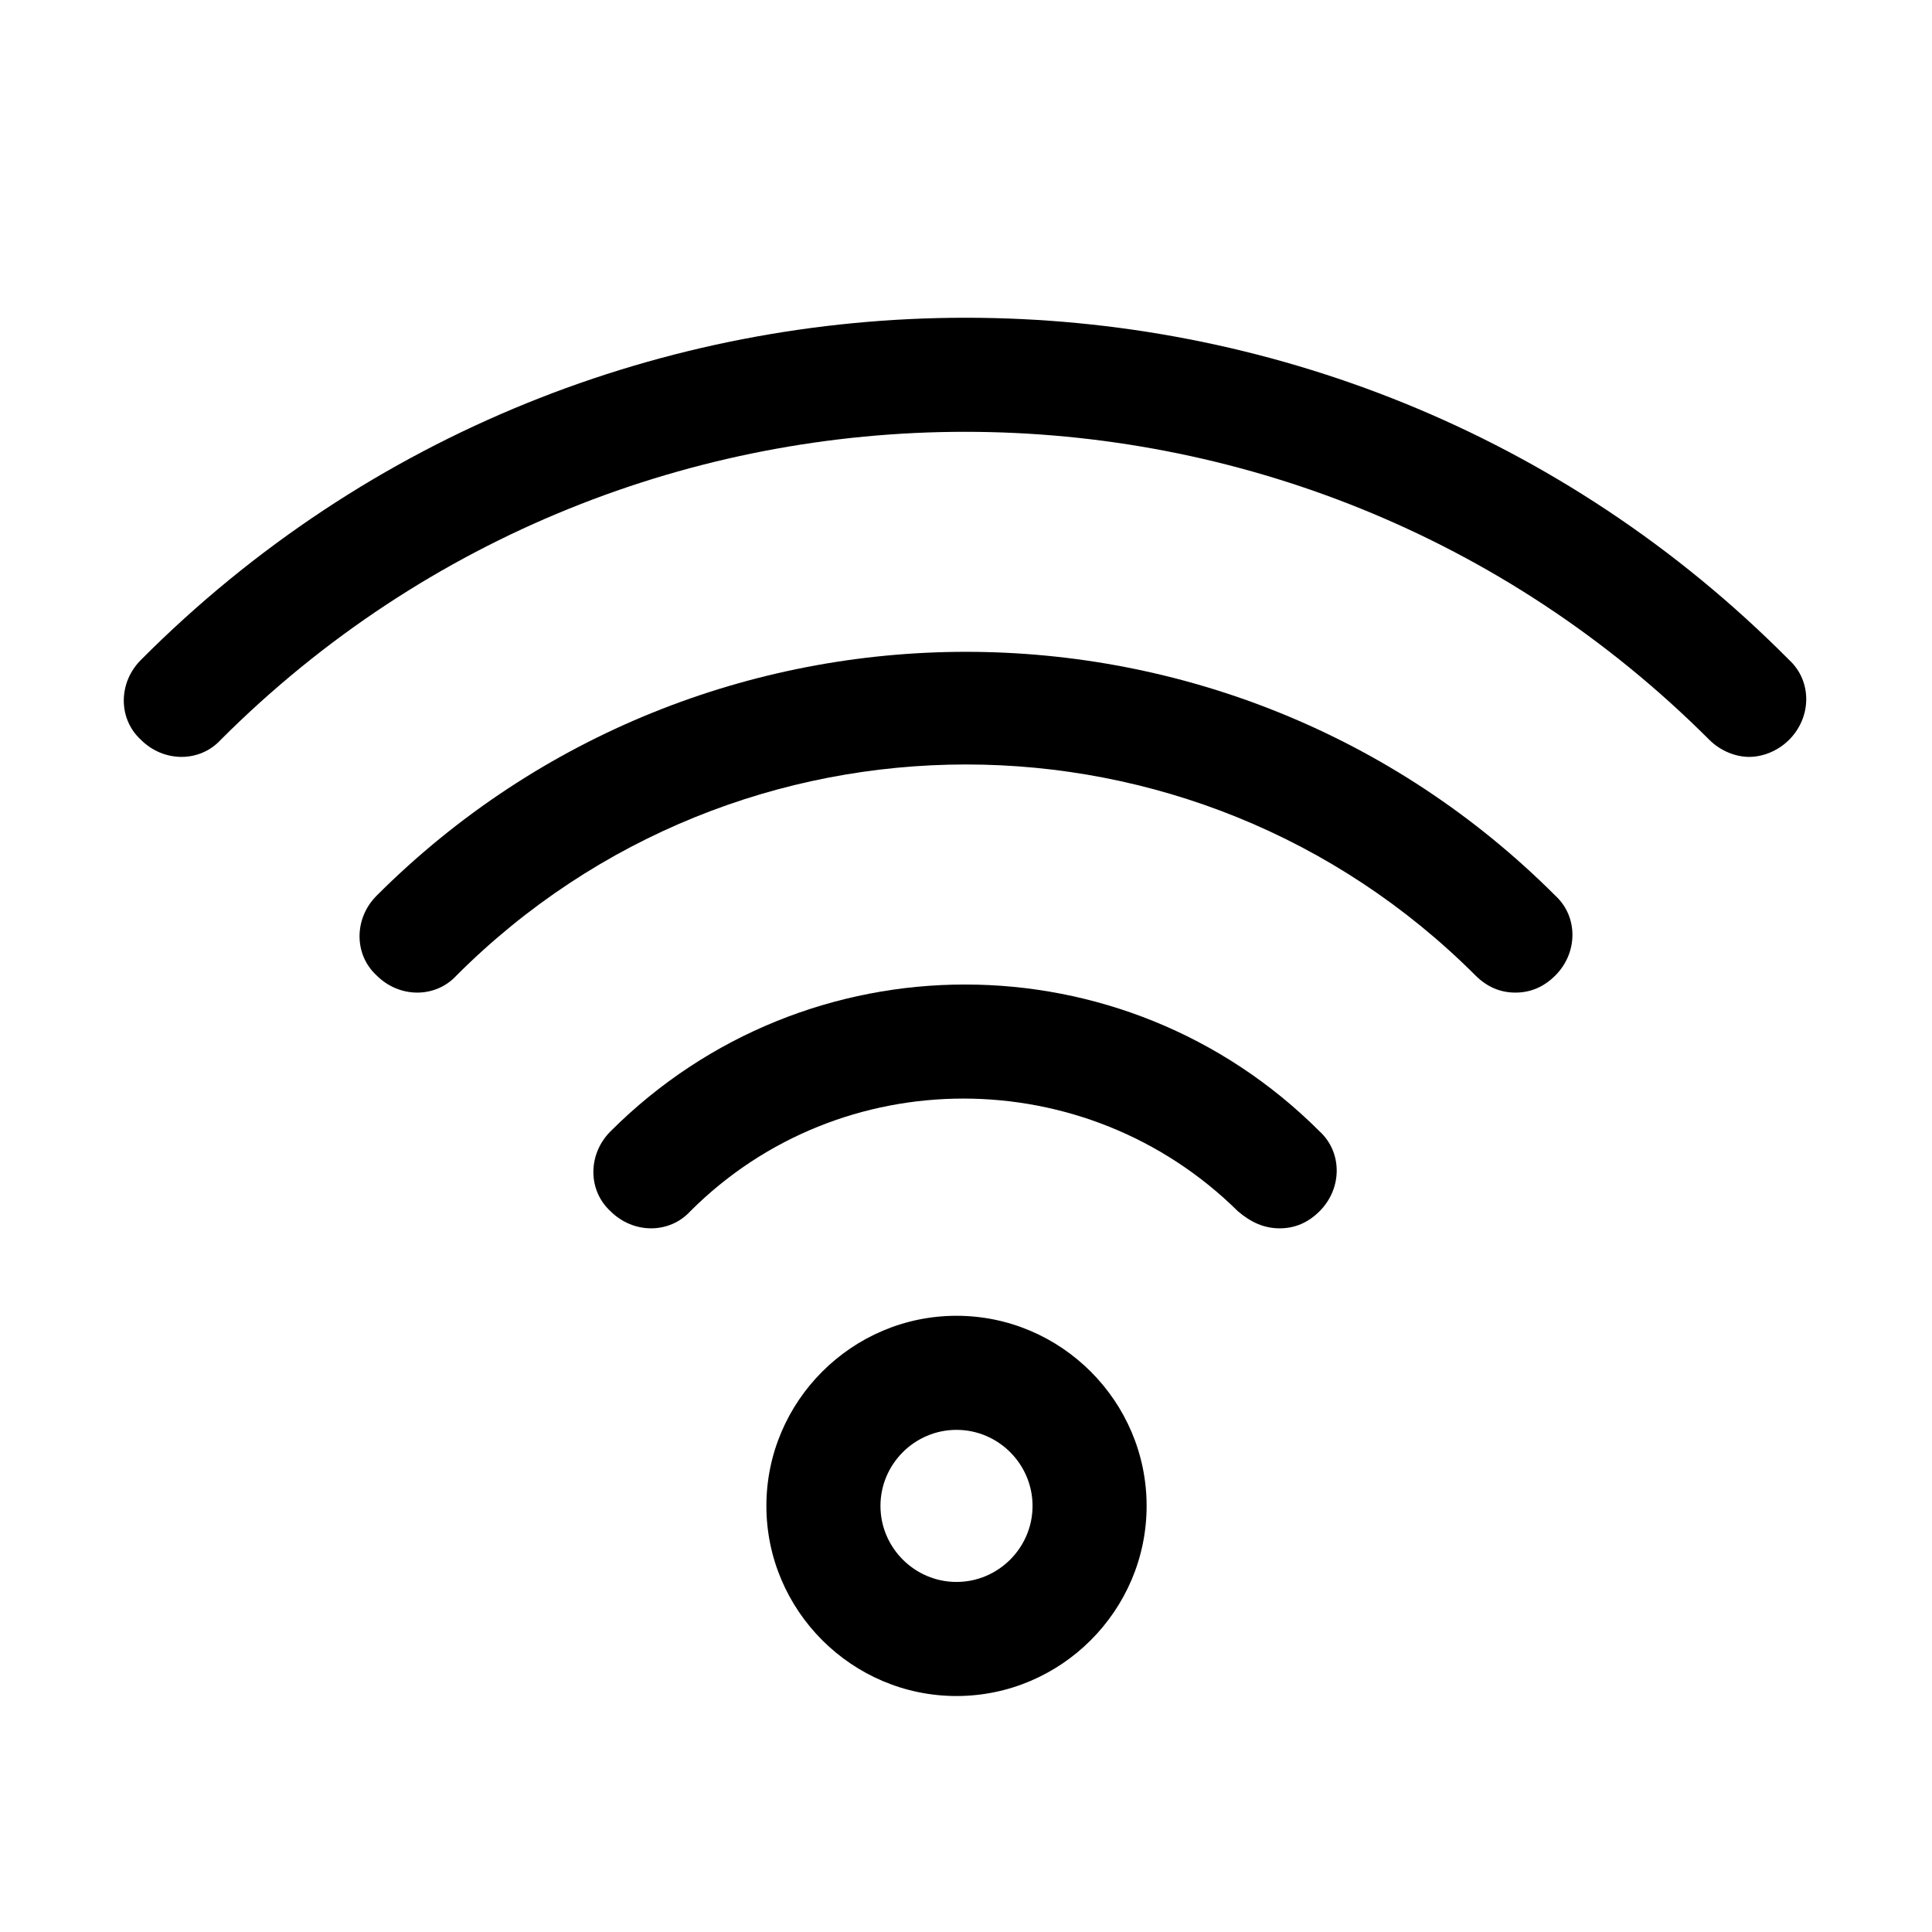 <?xml version="1.0" encoding="UTF-8"?>
<!-- Uploaded to: ICON Repo, www.svgrepo.com, Generator: ICON Repo Mixer Tools -->
<svg fill="#000000" width="800px" height="800px" version="1.1" viewBox="144 144 512 512" xmlns="http://www.w3.org/2000/svg">
 <g>
  <path d="m347.1 543.08c0 27.711 22.672 50.383 50.383 50.383 27.711 0 50.383-22.672 50.383-50.383 0-27.711-22.672-50.383-50.383-50.383-27.711 0-50.383 22.672-50.383 50.383zm70.535 0c0 11.082-9.07 20.152-20.152 20.152s-20.152-9.07-20.152-20.152 9.07-20.152 20.152-20.152 20.152 9.066 20.152 20.152z"/>
  <path d="m483.13 469.52c4.031 0 7.559-1.512 10.578-4.535 6.047-6.047 6.047-15.617 0-21.16-51.891-51.891-136.03-51.891-187.92 0-6.047 6.047-6.047 15.617 0 21.16 6.047 6.047 15.617 6.047 21.16 0 39.801-39.801 104.79-39.801 145.1 0 3.527 3.023 7.055 4.535 11.086 4.535z"/>
  <path d="m545.6 407.05c4.031 0 7.559-1.512 10.578-4.535 6.047-6.047 6.047-15.617 0-21.16-86.152-86.152-226.21-86.152-312.36 0-6.047 6.047-6.047 15.617 0 21.16 6.047 6.047 15.617 6.047 21.16 0 74.57-74.562 195.48-74.562 270.05 0 3.023 3.023 6.551 4.535 10.578 4.535z"/>
  <path d="m181.34 318.89c-6.047 6.047-6.047 15.617 0 21.16 6.047 6.047 15.617 6.047 21.16 0 108.82-108.82 285.66-108.82 394.48 0 3.023 3.023 7.055 4.535 10.578 4.535 3.527 0 7.559-1.512 10.578-4.535 6.047-6.047 6.047-15.617 0-21.16-119.9-120.91-316.39-120.91-436.8 0z"/>
 </g>
</svg>